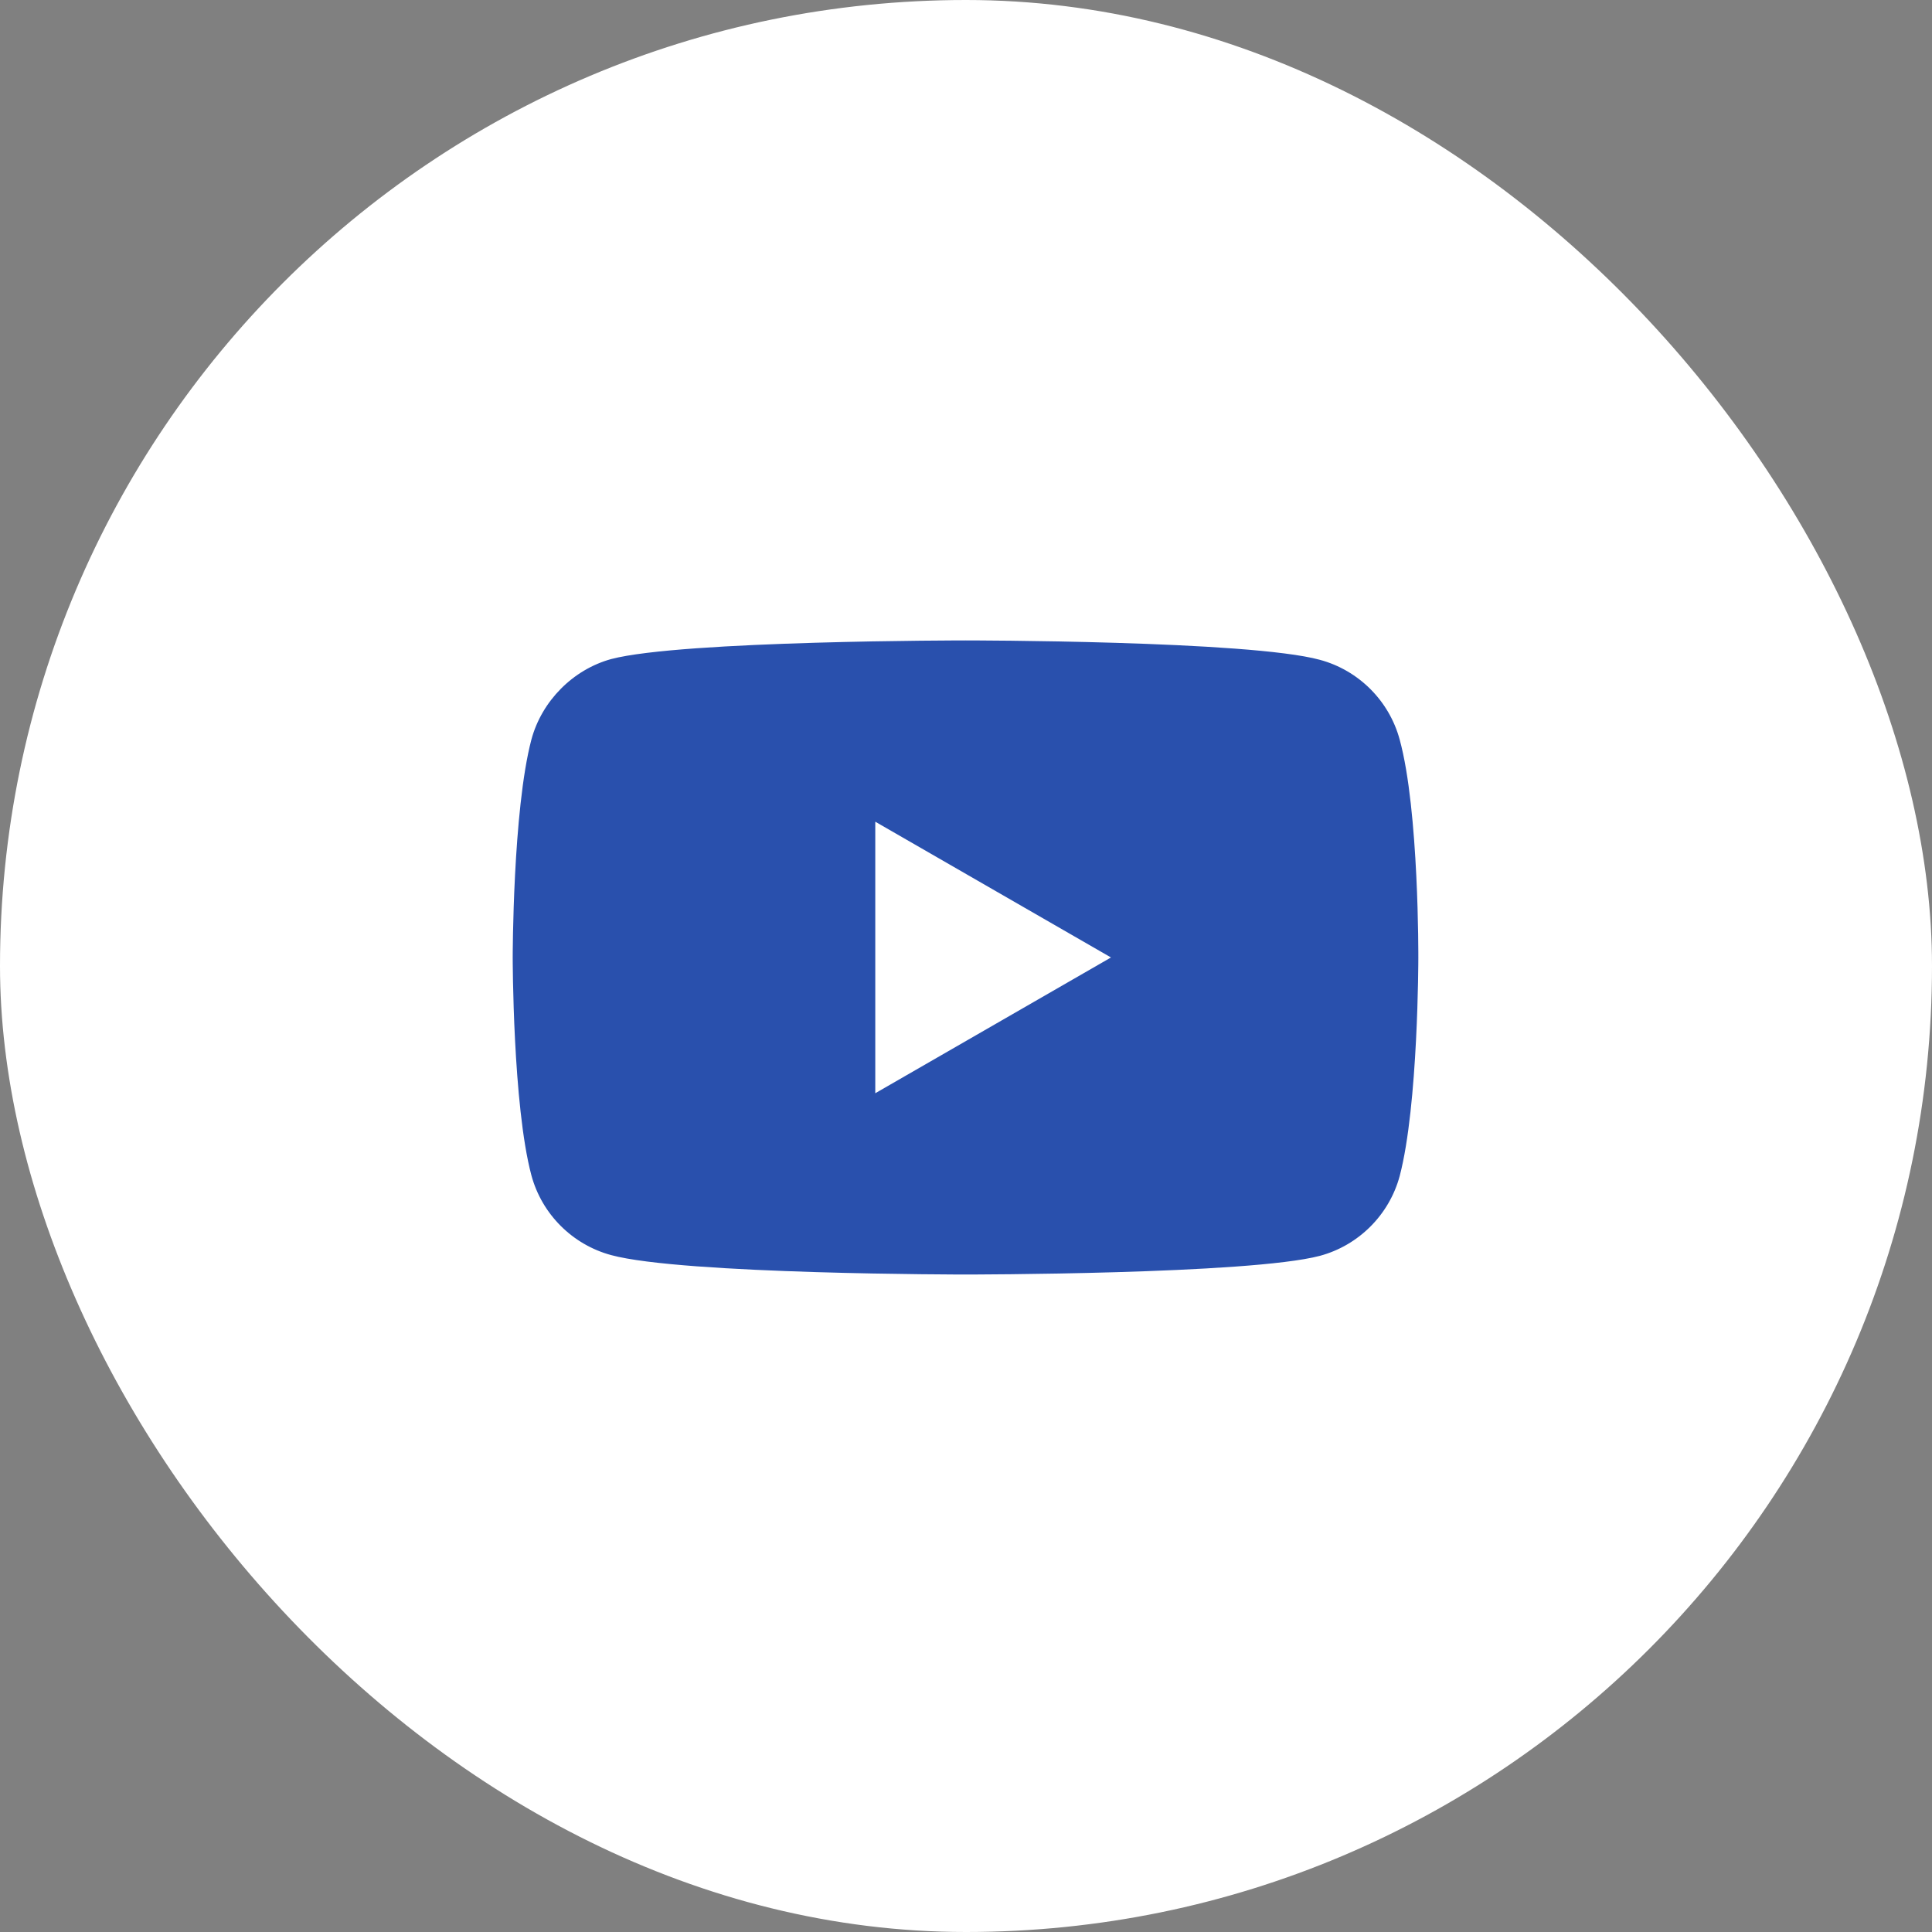 <svg width="48" height="48" viewBox="0 0 48 48" fill="none" xmlns="http://www.w3.org/2000/svg">
<rect x="0" y="0" width="48" height="48" fill="#808080" stroke="none"/>
<rect width="48" height="48" rx="24" fill="white"/>
<path d="M34.775 18.376C34.515 17.412 33.755 16.652 32.792 16.393C31.031 15.911 23.988 15.911 23.988 15.911C23.988 15.911 16.945 15.911 15.185 16.374C14.239 16.634 13.461 17.412 13.202 18.376C12.738 20.137 12.738 23.788 12.738 23.788C12.738 23.788 12.738 27.457 13.202 29.199C13.461 30.163 14.221 30.923 15.185 31.183C16.964 31.665 23.988 31.665 23.988 31.665C23.988 31.665 31.031 31.665 32.792 31.201C33.755 30.942 34.515 30.182 34.775 29.218C35.238 27.457 35.238 23.806 35.238 23.806C35.238 23.806 35.257 20.137 34.775 18.376ZM21.746 27.161V20.415L27.602 23.788L21.746 27.161Z" fill="#2950AD"/>
</svg>
